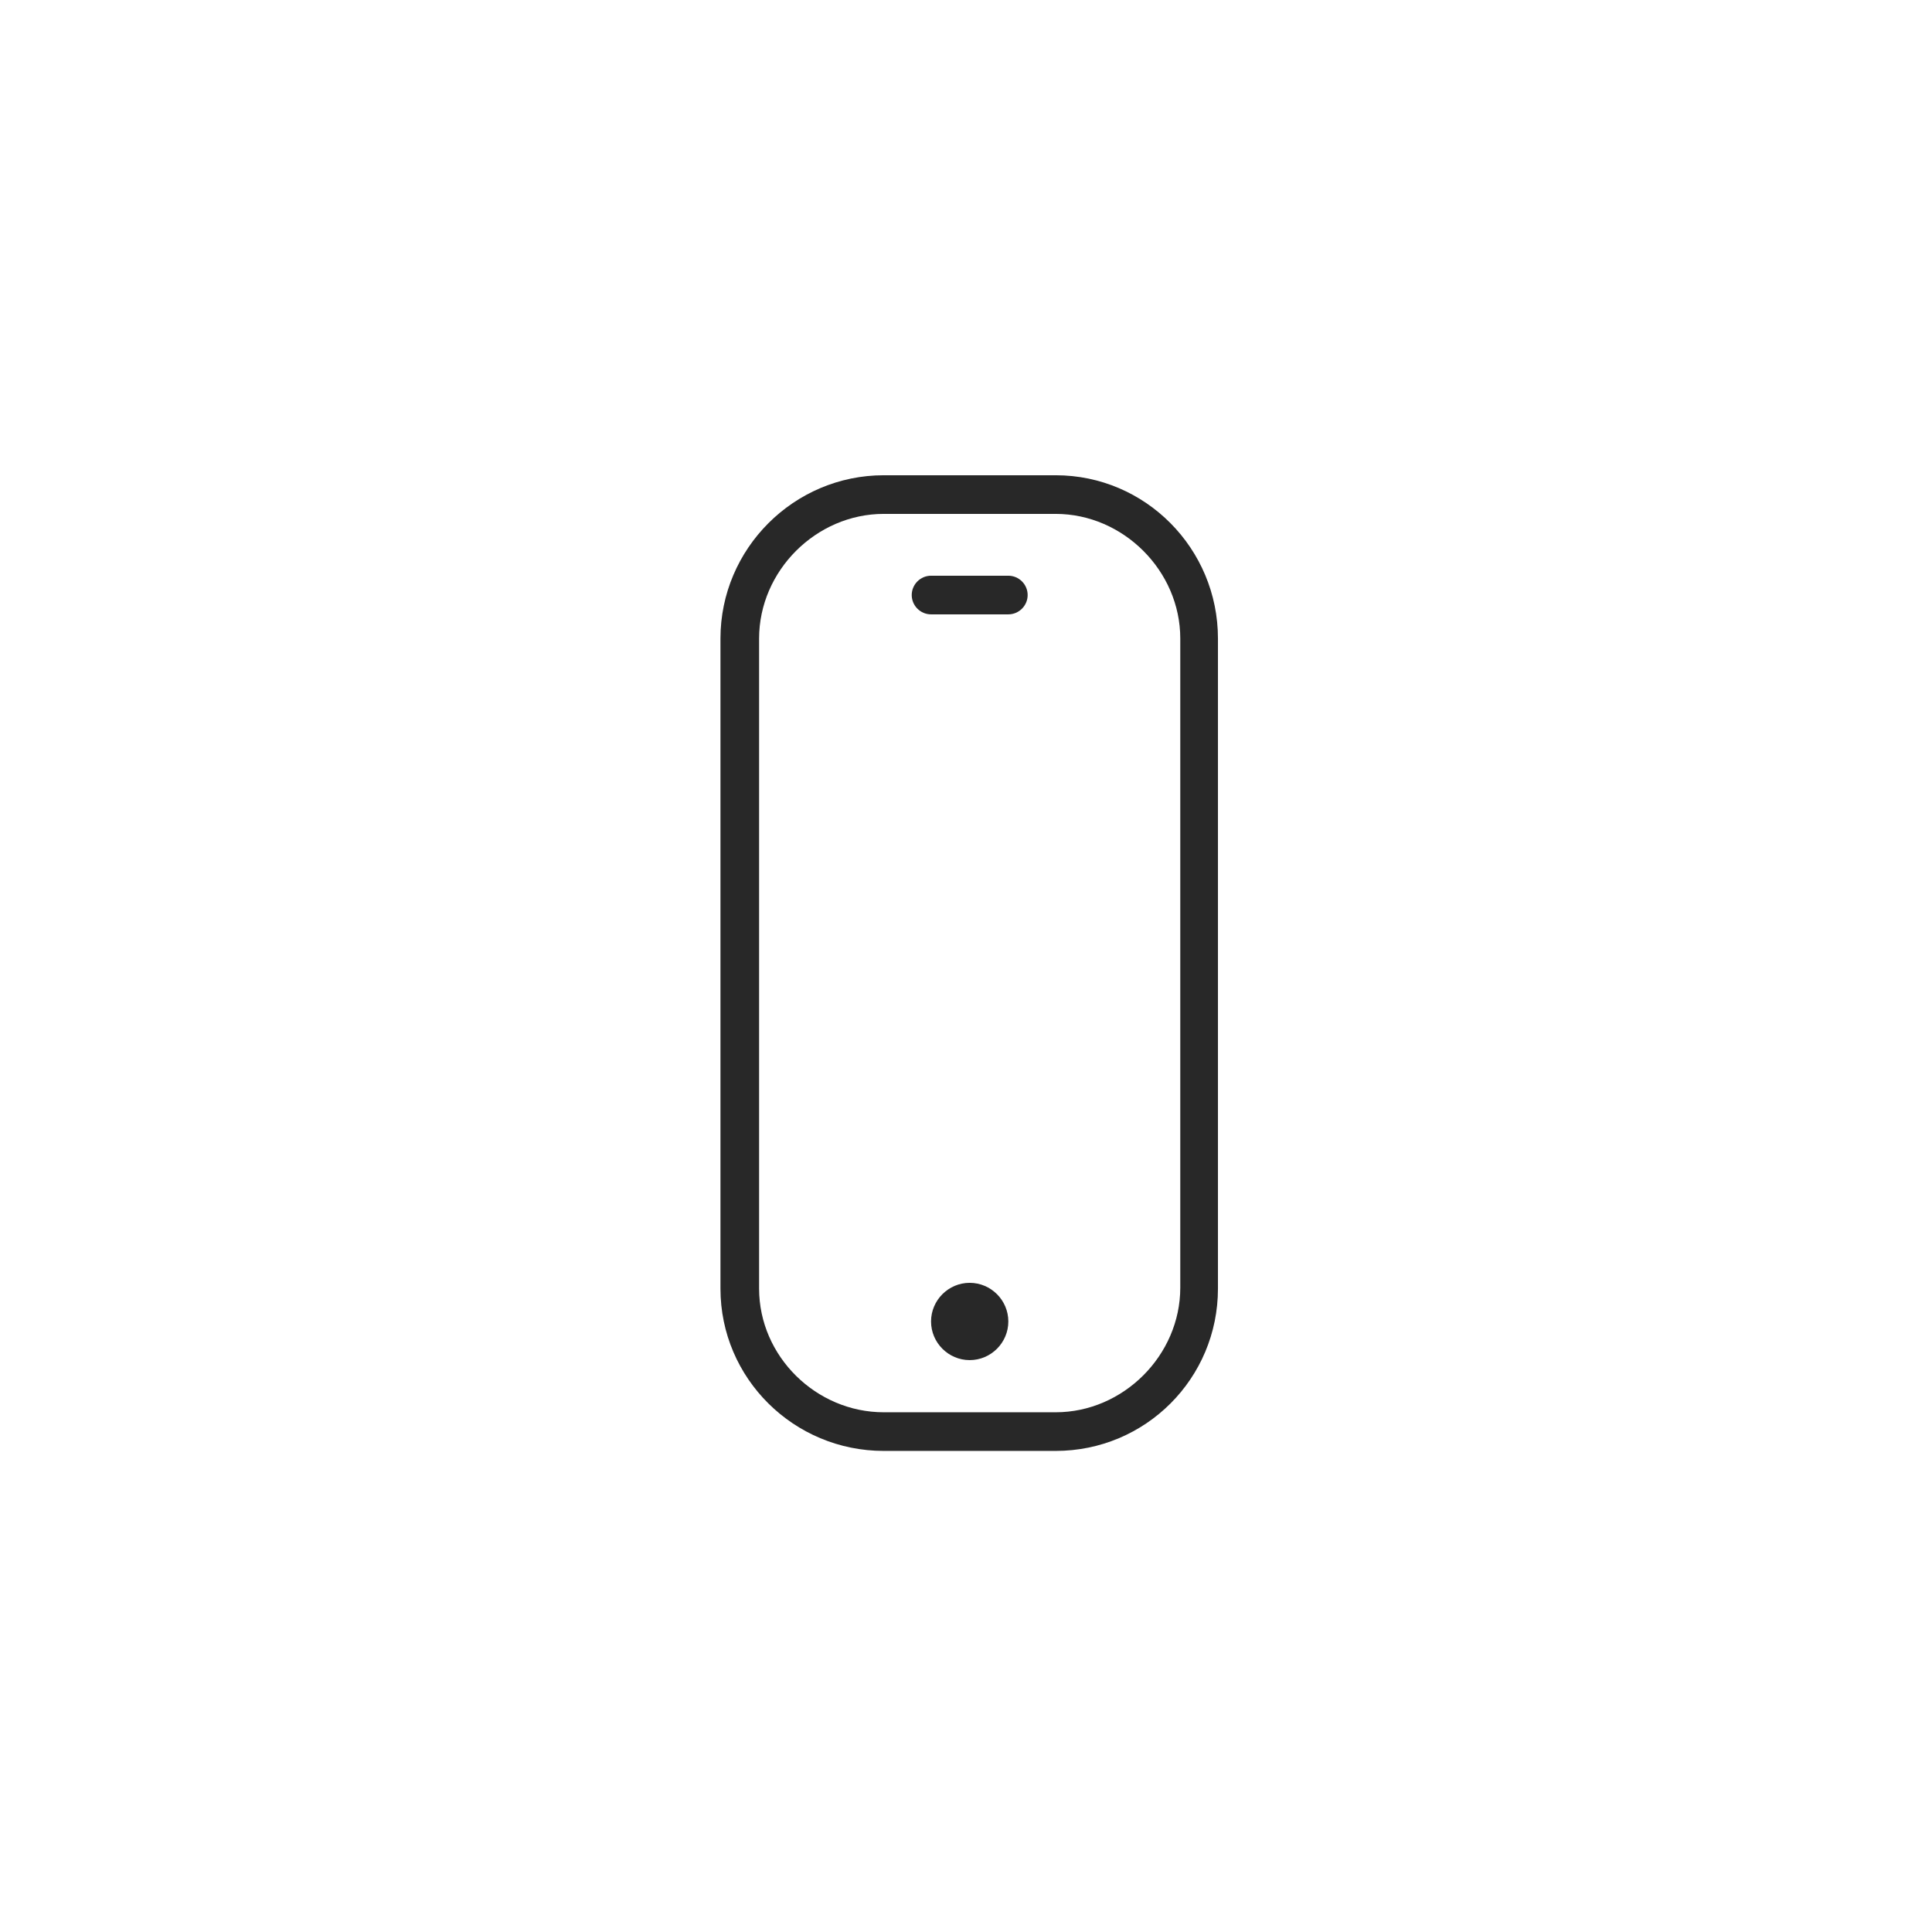 <?xml version="1.0" encoding="utf-8"?>
<!-- Generator: Adobe Illustrator 24.3.0, SVG Export Plug-In . SVG Version: 6.00 Build 0)  -->
<svg version="1.1" id="Layer_1" xmlns="http://www.w3.org/2000/svg" xmlns:xlink="http://www.w3.org/1999/xlink" x="0px" y="0px"
	 viewBox="0 0 200 200" enable-background="new 0 0 200 200" xml:space="preserve">
<path fill="#282828" d="M109.282,150.198h-17.8c-9.3,0-16.9-7.5-16.9-16.8v-67.3c0-9.3,7.6-16.9,16.9-16.9h17.8
	c9.3,0,16.8,7.6,16.8,16.9v67.3C126.082,142.698,118.582,150.198,109.282,150.198z M91.482,53.198c-7,0-12.9,5.9-12.9,12.9v67.3
	c0,7,5.9,12.8,12.9,12.8h17.8c7,0,12.9-5.9,12.9-12.9v-67.2c0-7-5.9-12.9-12.9-12.9H91.482z"/>
<path fill="#282828" d="M100.382,138.798c1.1,0,2-0.895,2-2c0-1.105-0.9-2-2-2c-1.11,0-2,0.895-2,2
	C98.382,137.903,99.272,138.798,100.382,138.798z"/>
<path fill="#282828" d="M100.382,140.798c-2.2,0-4-1.8-4-4c0-2.2,1.8-4,4-4c2.2,0,4,1.8,4,4
	C104.382,138.998,102.582,140.798,100.382,140.798z"/>
<path fill="#282828" d="M104.382,63.598h-8c-1.1,0-2-0.9-2-2c0-1.1,0.9-2,2-2h8c1.1,0,2,0.9,2,2
	C106.382,62.698,105.482,63.598,104.382,63.598z"/>
</svg>
